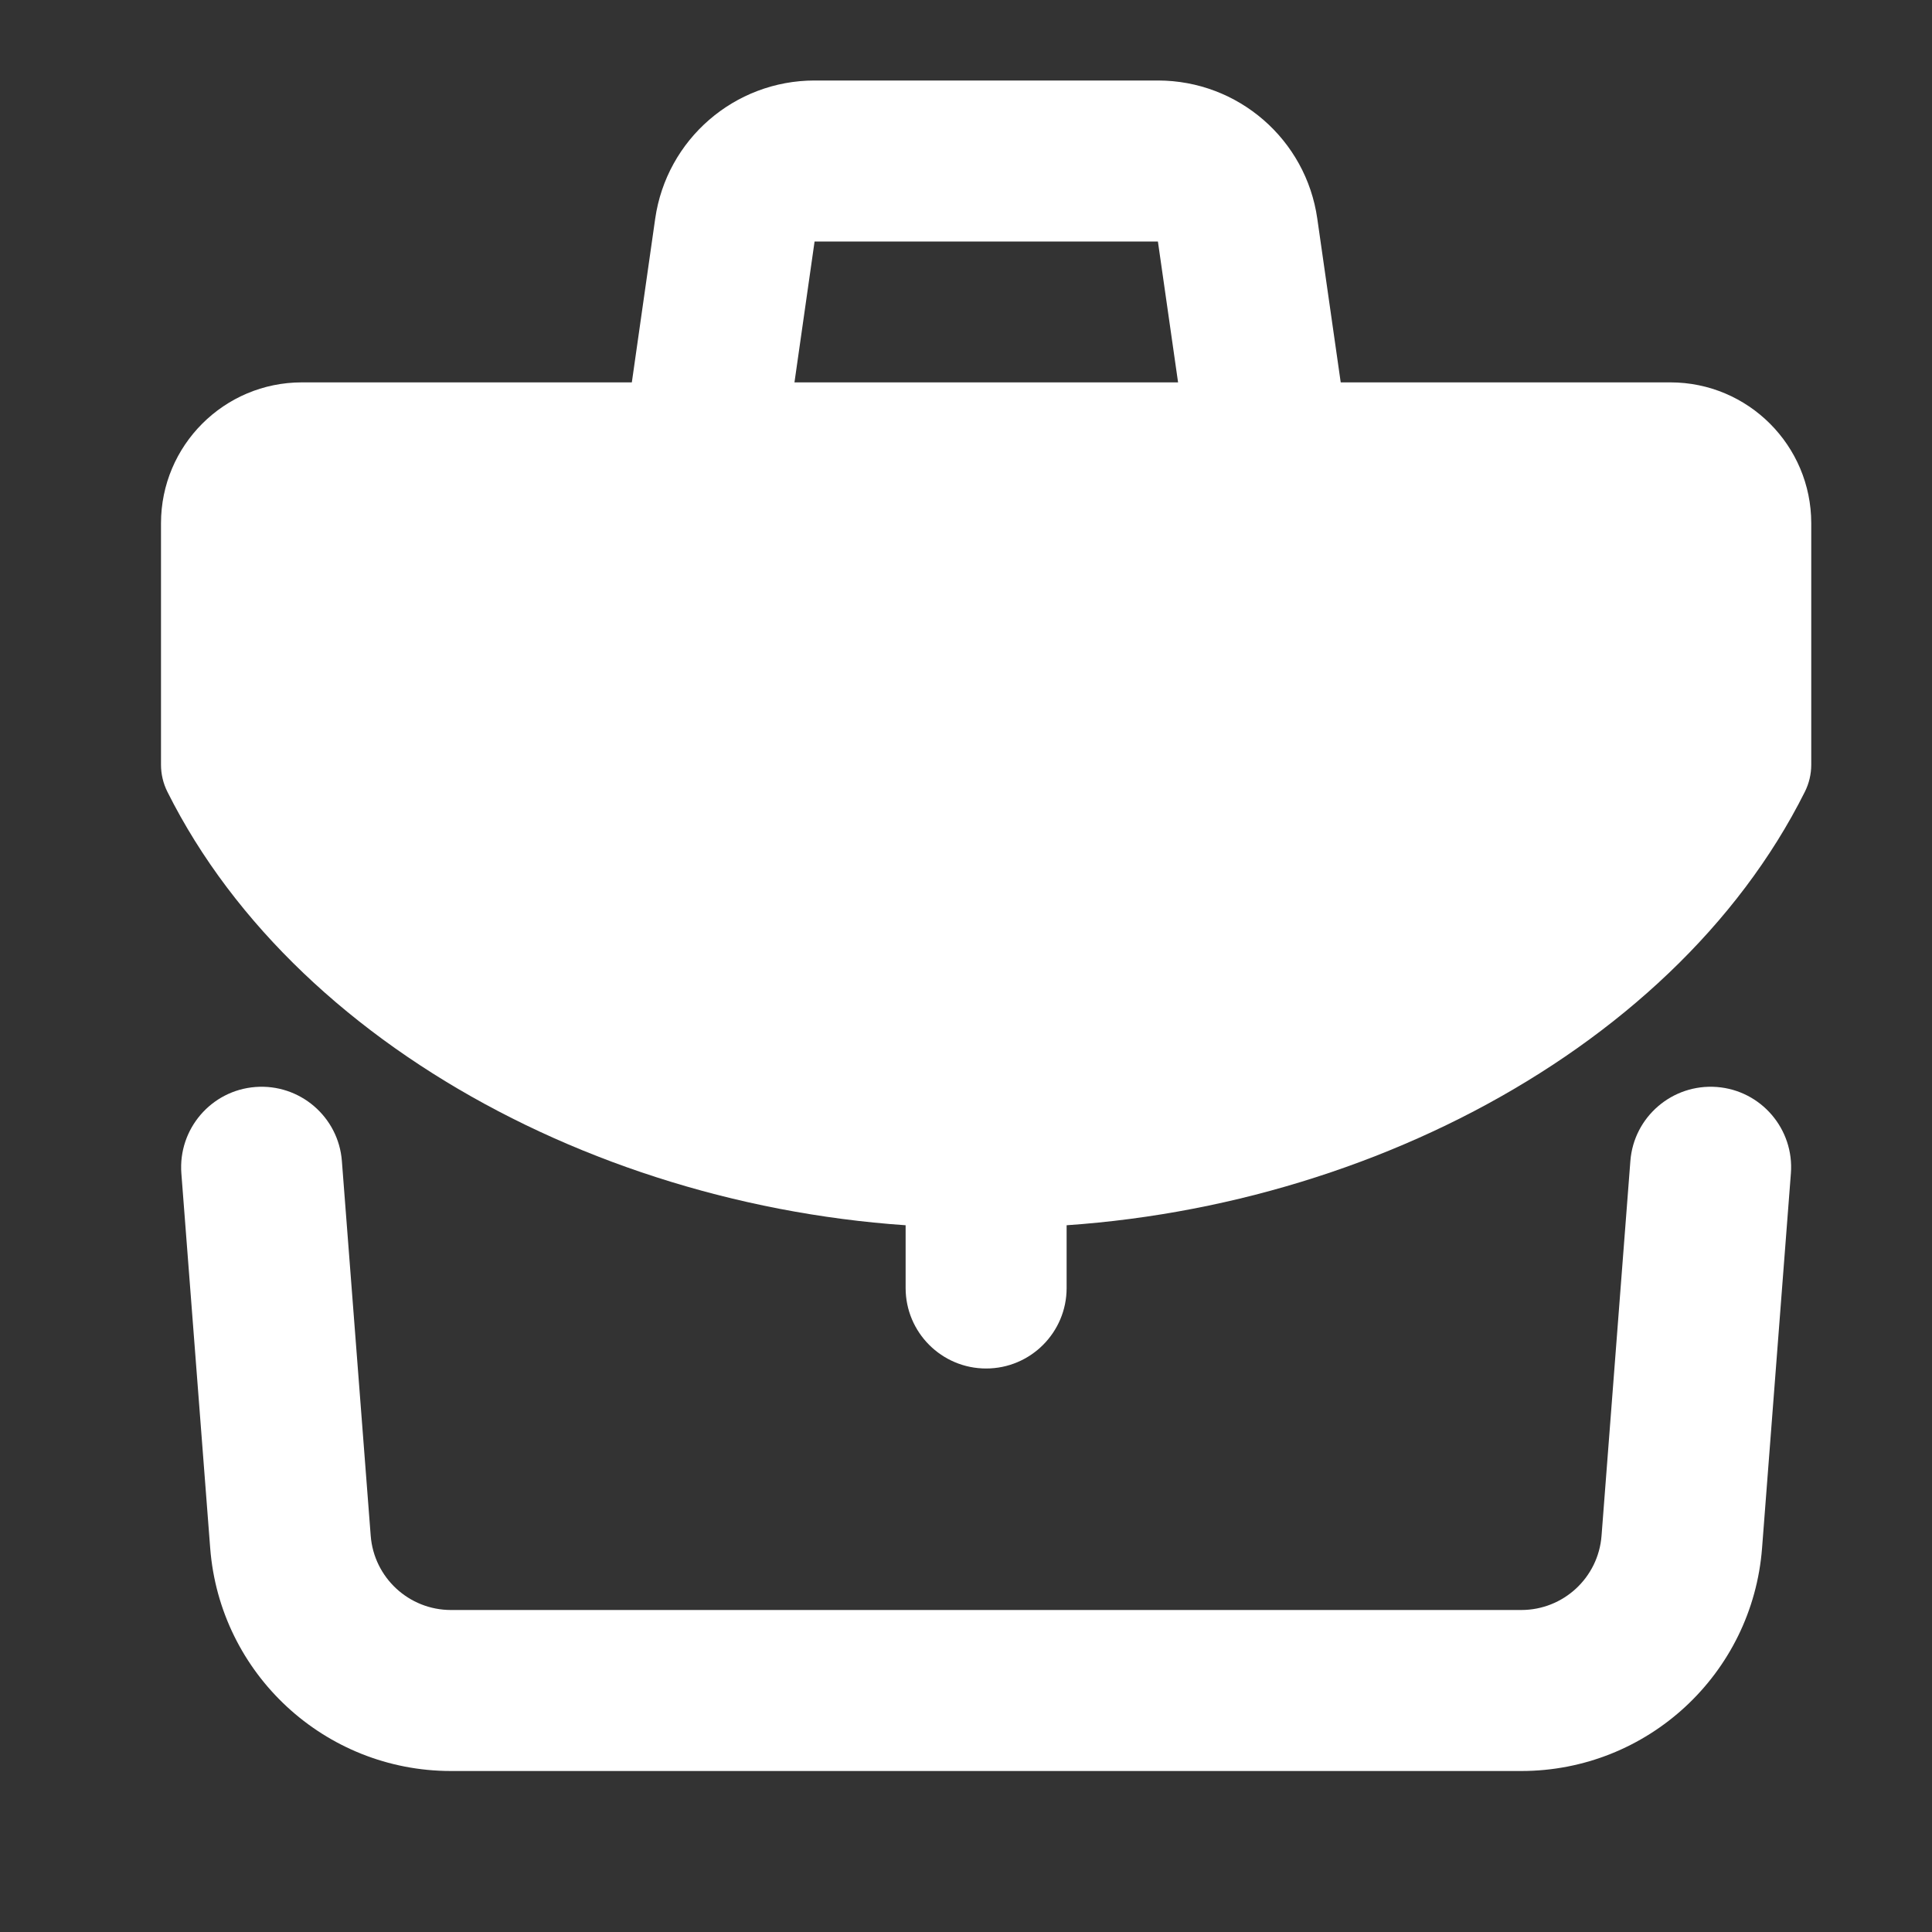 <svg xmlns="http://www.w3.org/2000/svg" viewBox="0 0 24 24" width="32" height="32" color="#ffffff" fill="none">
    <rect x="0" y="0" width="24" height="24" fill="#333333" stroke="none"/>
    <path fill-rule="evenodd" clip-rule="evenodd" d="M3.173 13.503C3.724 13.461 4.205 13.873 4.247 14.423L4.605 19.077C4.645 19.598 5.08 20 5.602 20H18.898C19.421 20 19.855 19.598 19.895 19.077L20.253 14.423C20.295 13.873 20.776 13.461 21.327 13.503C21.877 13.545 22.29 14.026 22.247 14.577L21.889 19.23C21.769 20.793 20.466 22 18.898 22H5.602C4.035 22 2.731 20.793 2.611 19.23L2.253 14.577C2.211 14.026 2.623 13.545 3.173 13.503Z" fill="currentColor" />
    <path fill-rule="evenodd" clip-rule="evenodd" d="M8.139 2.717C8.28 1.732 9.124 1 10.119 1H14.384C15.38 1 16.224 1.732 16.364 2.717L16.742 5.359L14.762 5.641L14.384 3H10.119L9.742 5.641L7.762 5.359L8.139 2.717Z" fill="currentColor" />
    <path fill-rule="evenodd" clip-rule="evenodd" d="M12.25 13.5C12.802 13.5 13.25 13.948 13.25 14.5V16C13.25 16.552 12.802 17 12.25 17C11.698 17 11.25 16.552 11.25 16V14.5C11.25 13.948 11.698 13.5 12.25 13.5Z" fill="currentColor" />
    <path fill-rule="evenodd" clip-rule="evenodd" d="M2 6.5C2 5.534 2.784 4.75 3.75 4.75H20.75C21.716 4.75 22.5 5.534 22.5 6.5V9.5C22.5 9.616 22.473 9.731 22.421 9.835C20.761 13.155 16.507 15.294 12.25 15.25C7.993 15.294 3.739 13.155 2.079 9.835C2.027 9.731 2 9.616 2 9.5V6.5Z" fill="currentColor" />
</svg>